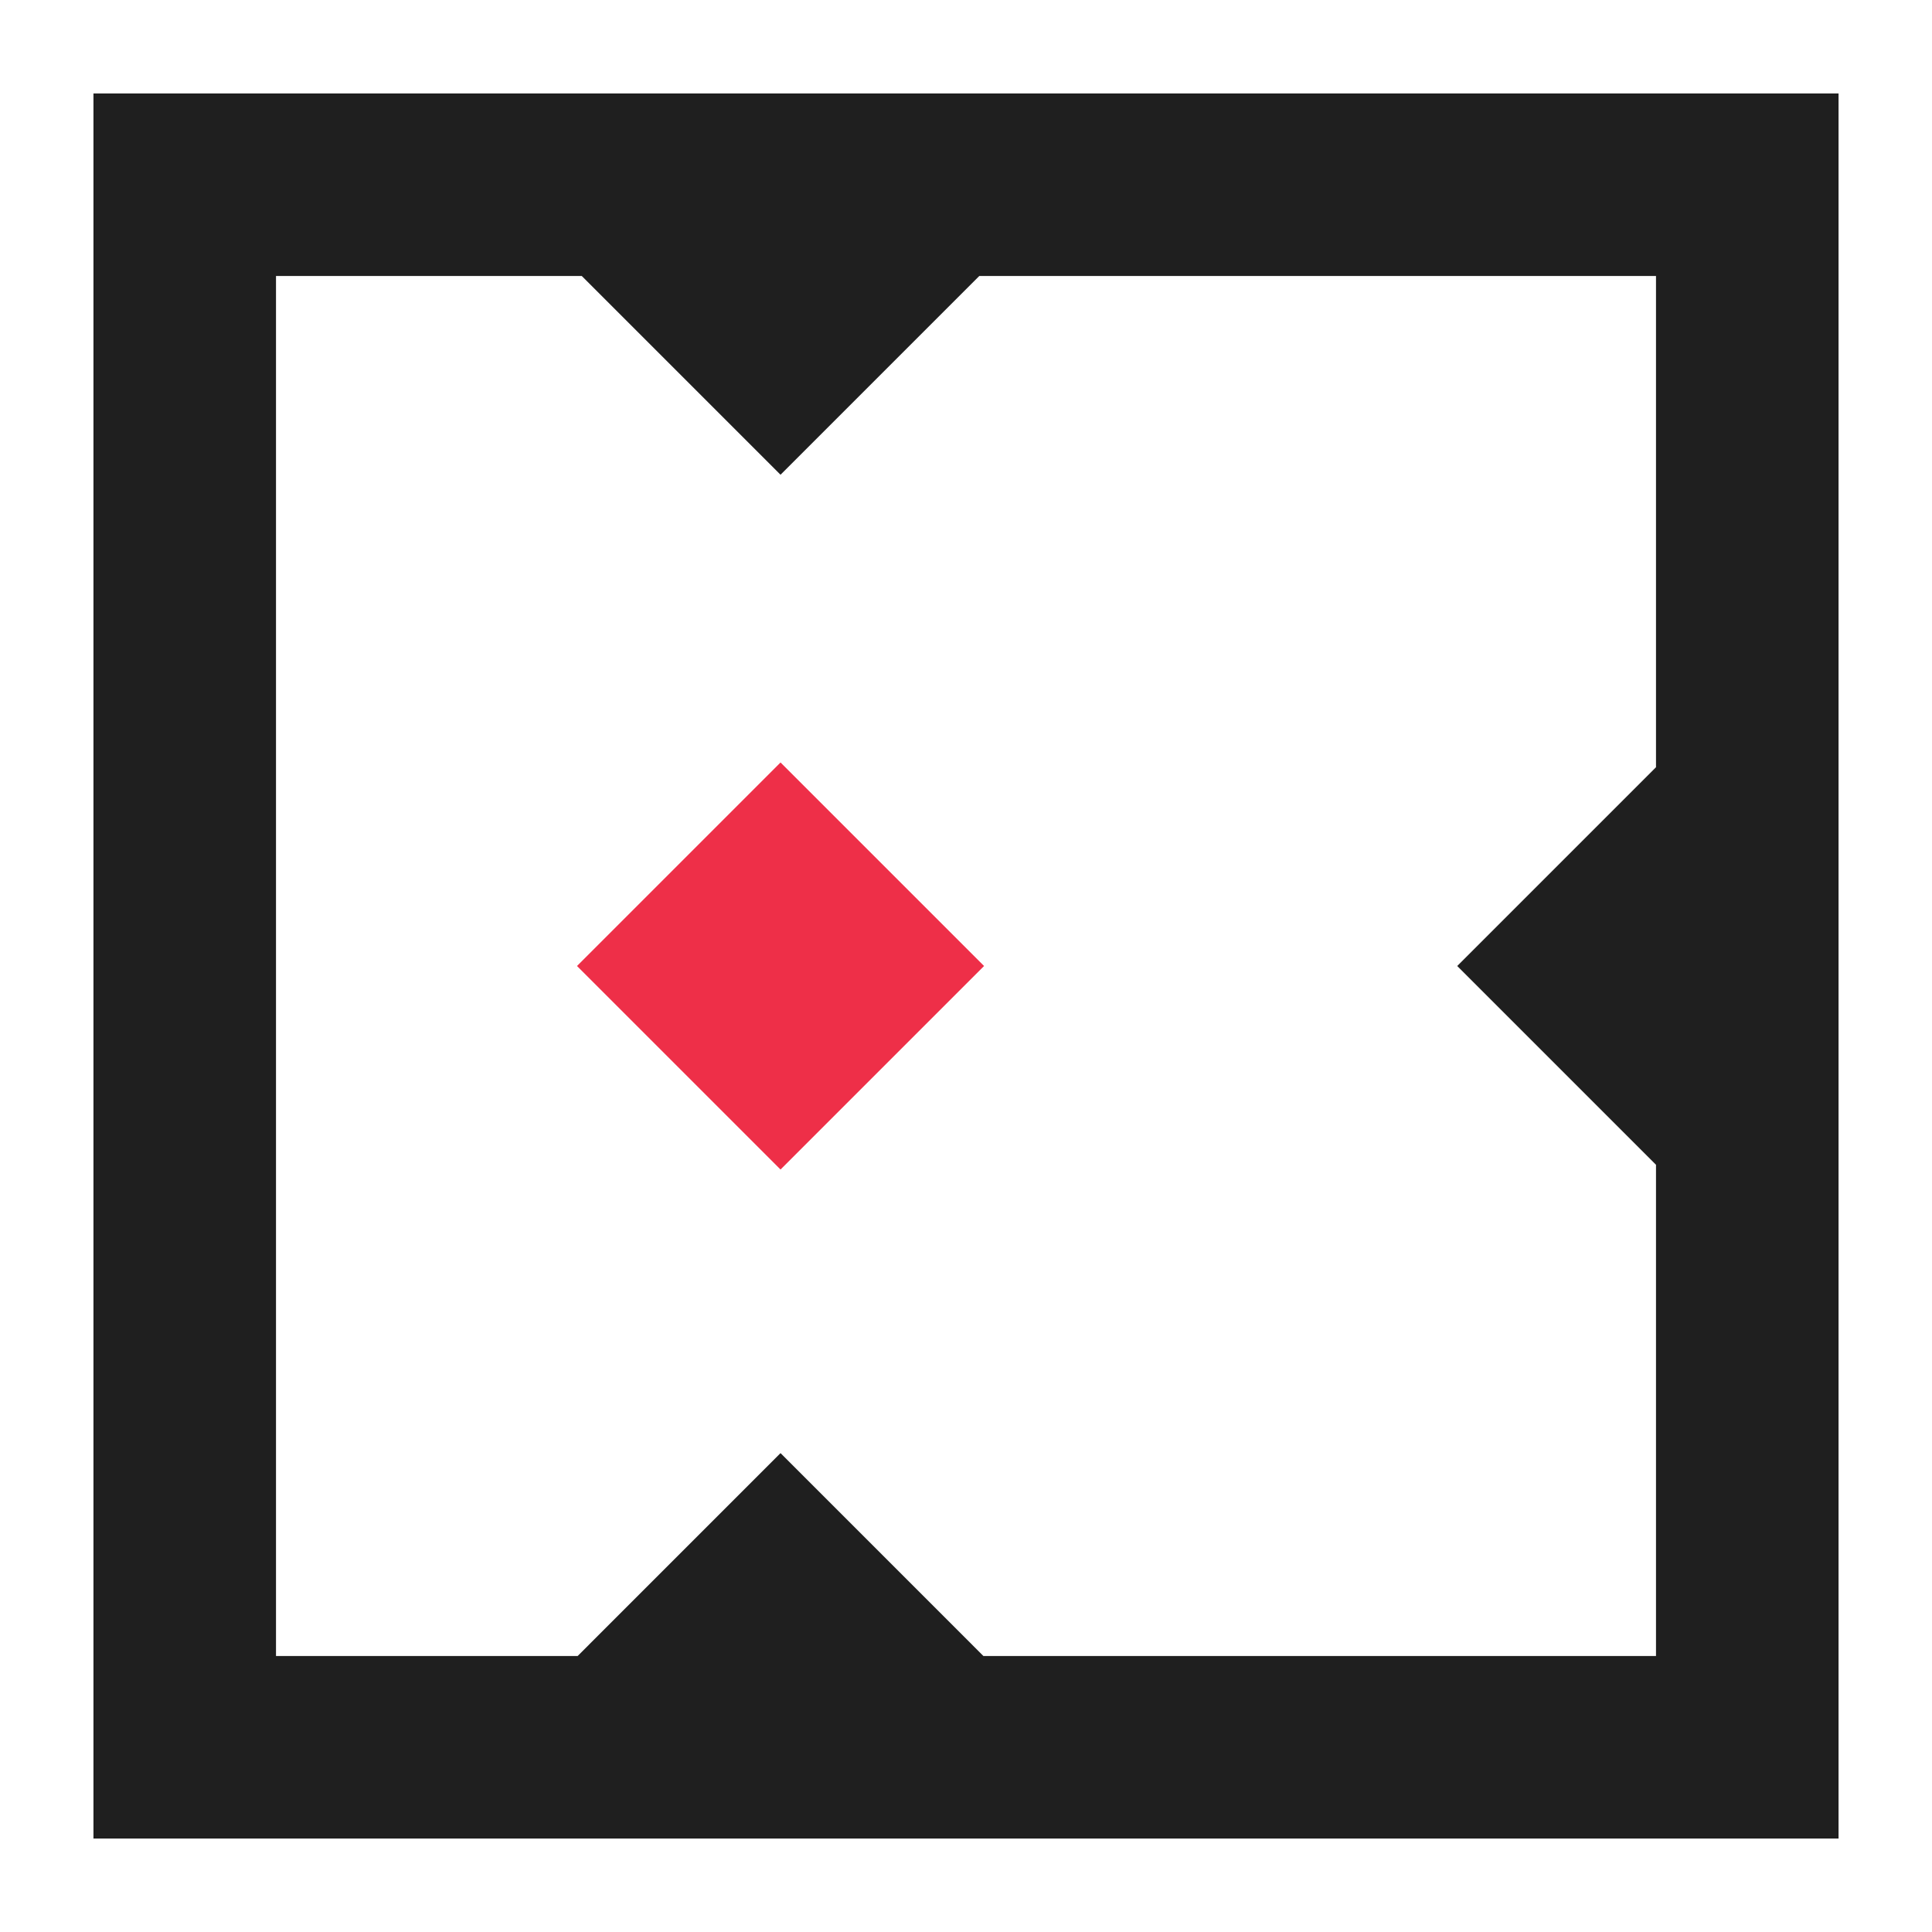 <svg xmlns="http://www.w3.org/2000/svg" xml:space="preserve" style="fill-rule:evenodd;clip-rule:evenodd;stroke-linejoin:round;stroke-miterlimit:2" viewBox="0 0 300 300"><path d="M41.676 37.607h242.633v242.632H41.676V37.607Z" style="fill:none" transform="translate(25.064 -10.493)"/><path d="M27.503 23.434h270.978v270.978H27.503V23.434Zm75.186 242.632 31.503-31.504 31.503 31.504h104.44v-76.277l-30.867-30.866 30.867-30.866V51.78h-105.08l-30.863 30.863-30.863-30.863H55.85v214.286h46.839Z" style="fill:#1f1f1f;fill-rule:nonzero" transform="translate(-12.992 -8.923)"/><path d="m102.588 158.923 31.604-31.604 31.604 31.604-31.604 31.604-31.604-31.604Z" style="fill:#ee2f48" transform="translate(-12.992 -8.923)"/></svg>